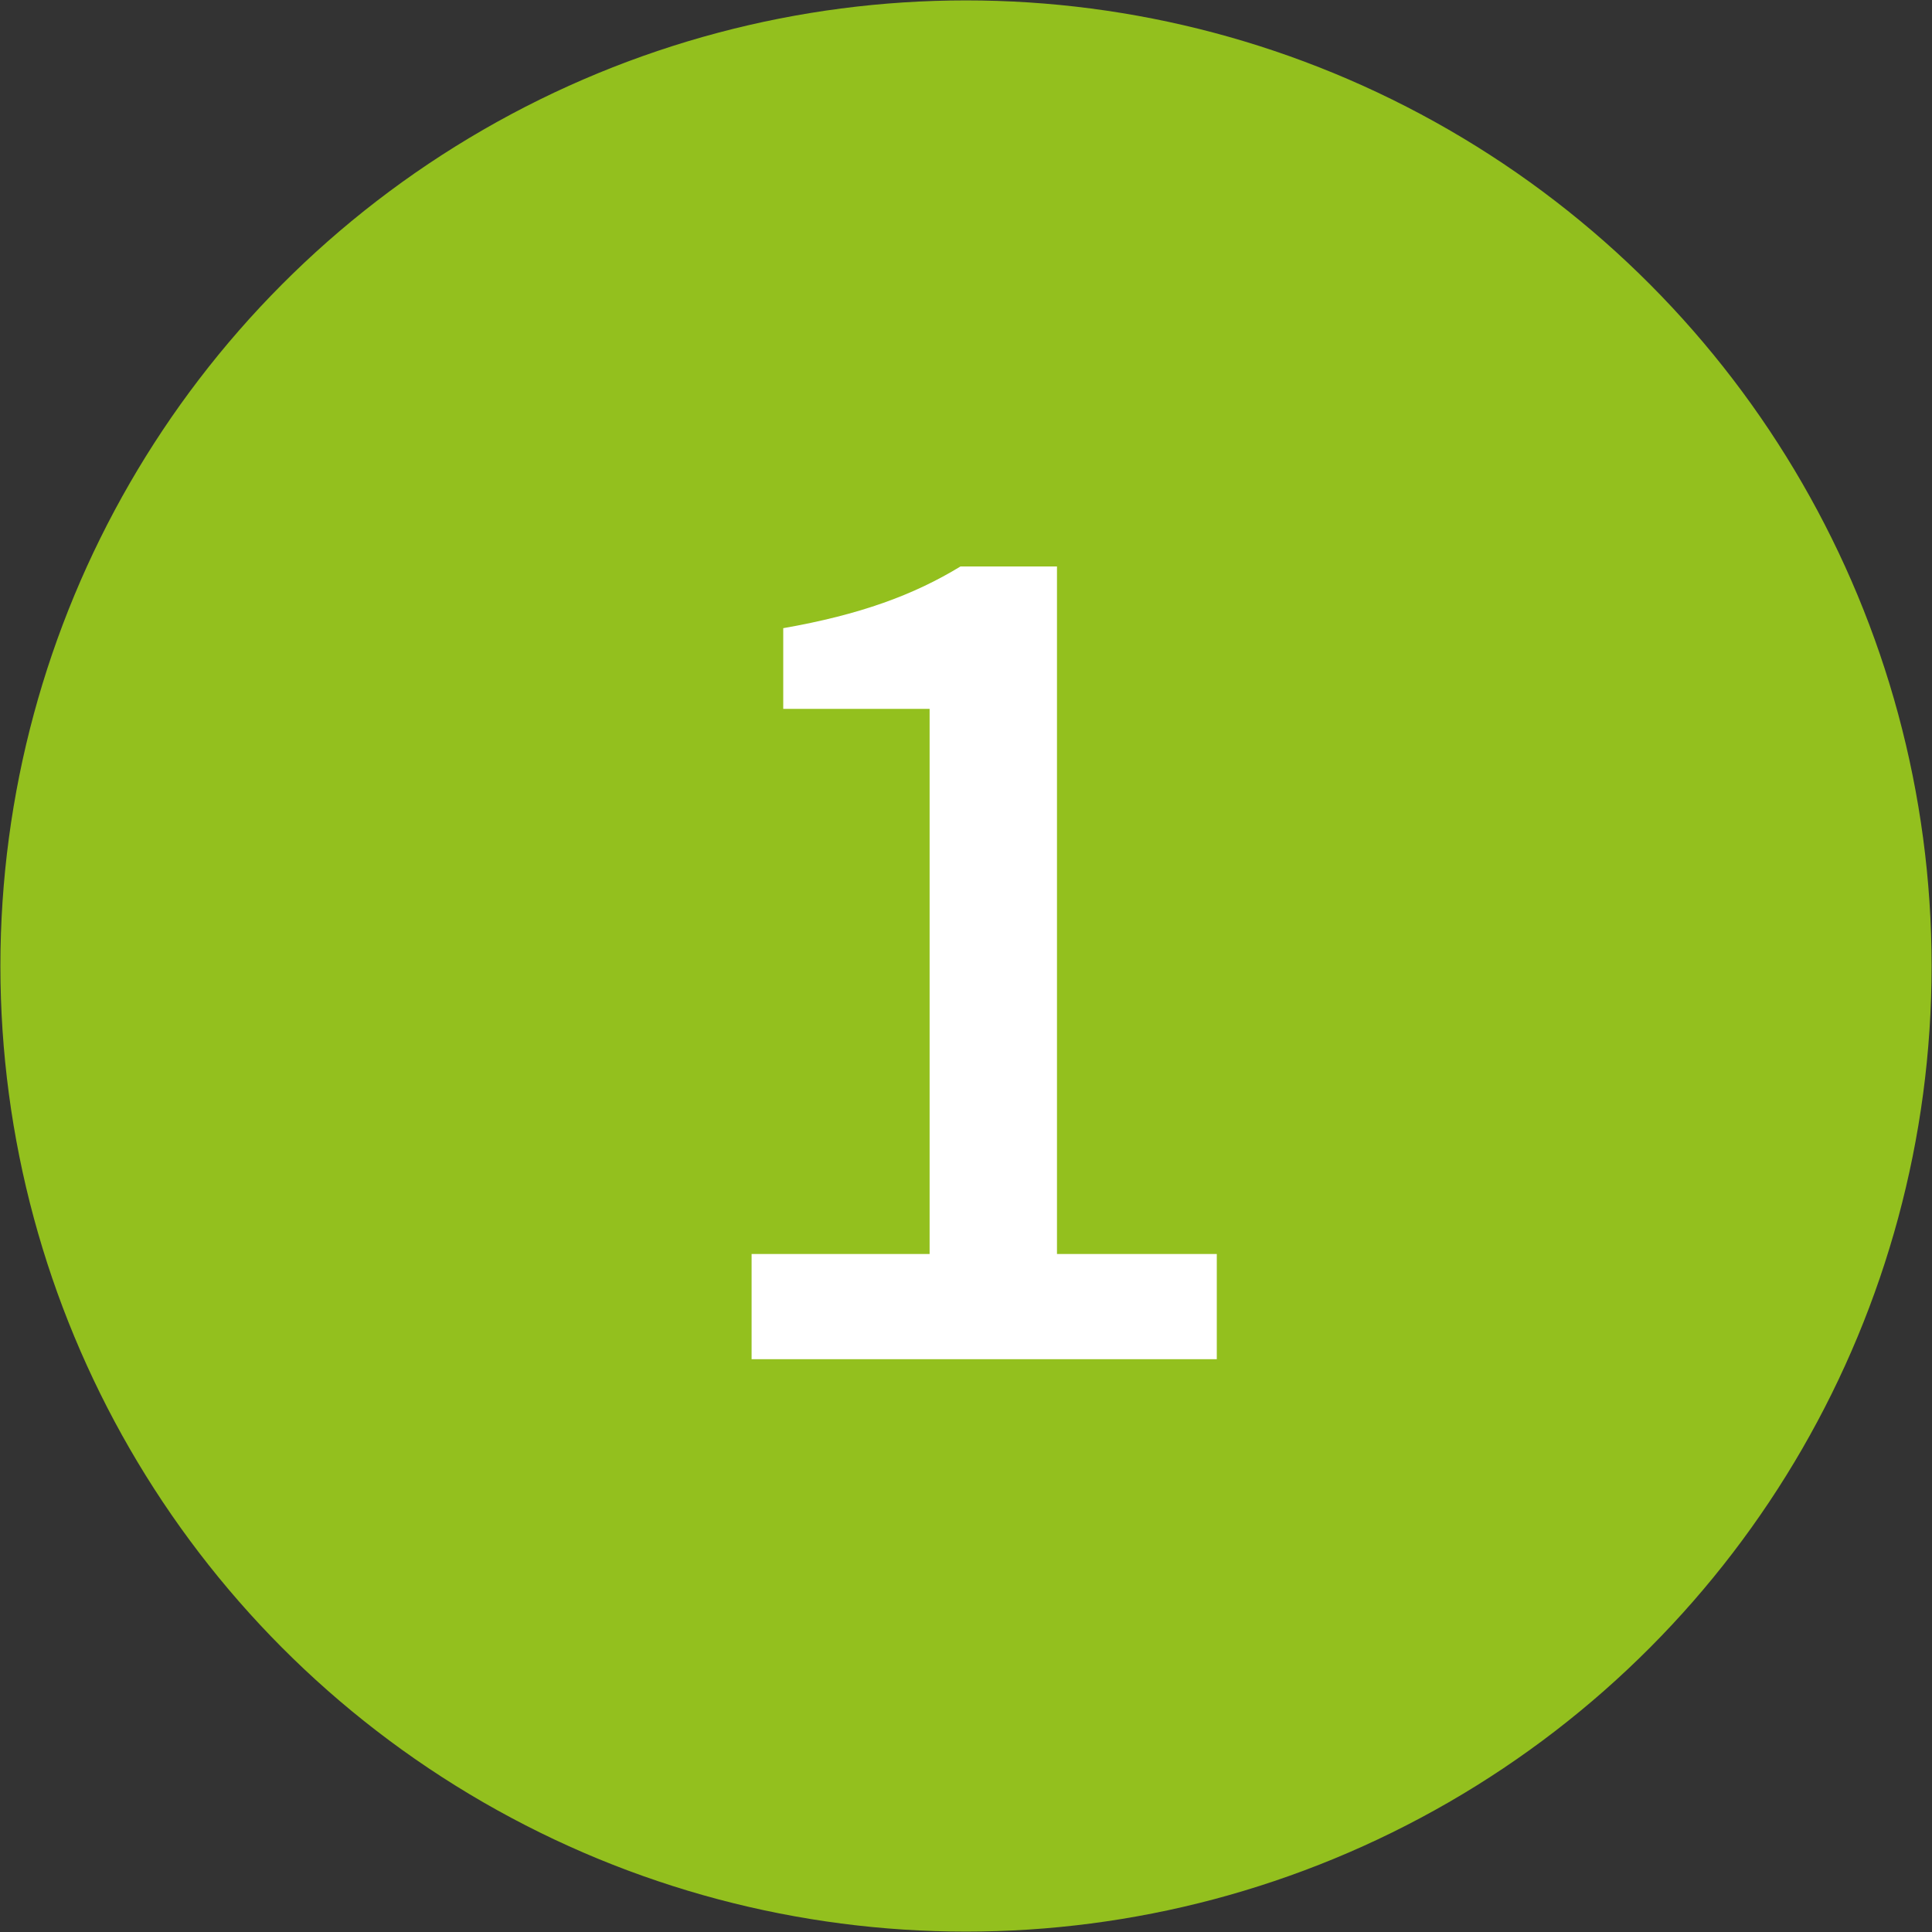 <?xml version="1.0" encoding="UTF-8"?> <svg xmlns="http://www.w3.org/2000/svg" viewBox="0 0 24.42 24.42"><rect x="0" y="0" width="24.42" height="24.42" fill="#333333" stroke="none"/><defs><style>.d{fill:#93c01e;stroke:#93c01e;stroke-miterlimit:10;stroke-width:.75px;}.e{fill:#fff;}</style></defs><g id="a"></g><g id="b"><g id="c"><g><circle class="d" cx="12.21" cy="12.21" r="11.83"></circle><path class="e" d="M9.5,15.85h2.25v-6.89h-1.85v-1.02c.97-.17,1.65-.42,2.24-.78h1.22V15.85h2.02v1.33h-5.88v-1.33Z"></path></g></g></g></svg> 